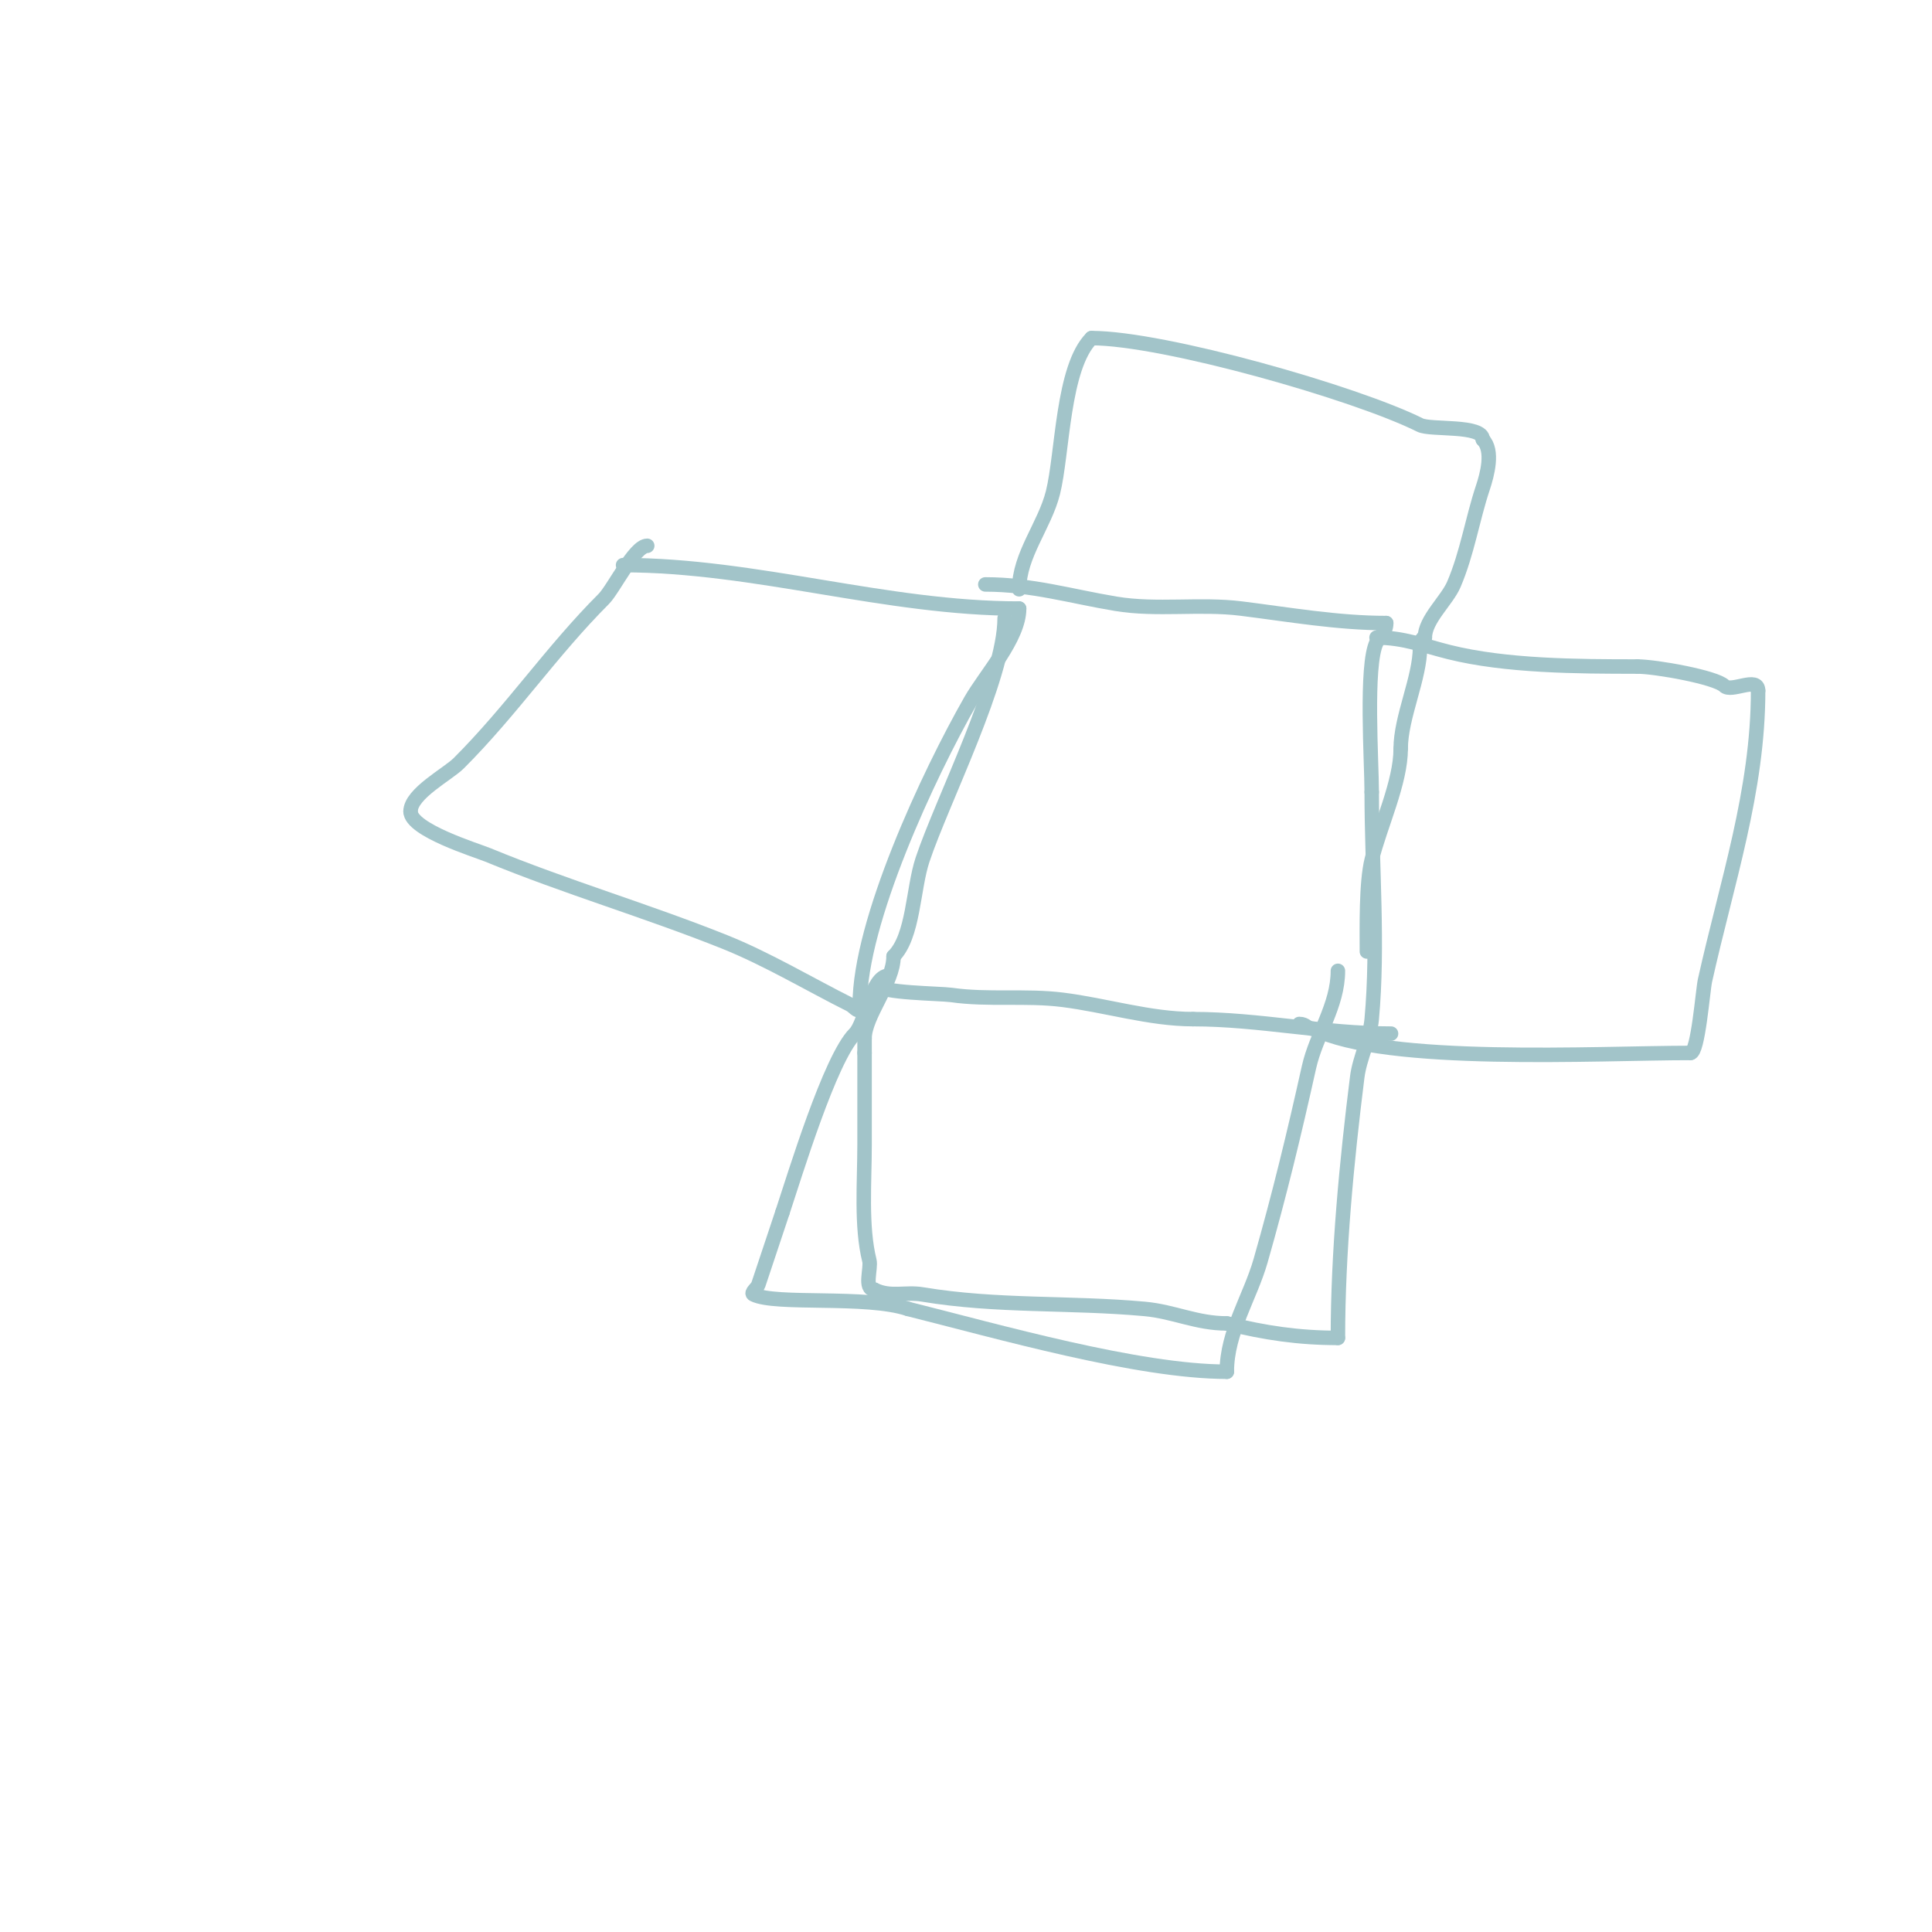 <svg viewBox='0 0 400 400' version='1.1' xmlns='http://www.w3.org/2000/svg' xmlns:xlink='http://www.w3.org/1999/xlink'><g fill='none' stroke='#a2c4c9' stroke-width='3' stroke-linecap='round' stroke-linejoin='round'><path d='M134,113c-2.642,0 -6.954,8.954 -9,11c-10.84,10.84 -19.026,23.026 -30,34c-2.307,2.307 -10,6.289 -10,10'/><path d='M85,168c0,3.855 13.672,8.041 16,9c16.286,6.706 32.766,11.506 49,18c8.814,3.525 17.839,8.919 26,13c0.938,0.469 2,2.265 2,0'/><path d='M178,208c0,-17.141 14.219,-47.634 23,-63c2.993,-5.238 10,-12.895 10,-19'/><path d='M211,126c-27.705,0 -54.497,-9 -82,-9'/><path d='M208,128c0,12.448 -12.976,37.929 -17,50c-2,6.001 -1.855,15.855 -6,20'/><path d='M185,198c0,5.465 -6,12.271 -6,17'/><path d='M179,215c0,1 0,2 0,3'/><path d='M179,218c0,3 0,6 0,9c0,3.333 0,6.667 0,10c0,7.737 -0.775,16.9 1,24c0.398,1.591 -1.212,6 1,6'/><path d='M181,267c3.36,1.68 6.404,0.401 10,1c15.455,2.576 30.352,1.577 46,3c6.06,0.551 10.702,3 17,3'/><path d='M254,274c7.884,1.971 14.936,3 23,3'/><path d='M277,277c0,-17.668 1.797,-36.378 4,-54c0.505,-4.044 2.631,-7.943 3,-12c1.4,-15.404 0,-31.521 0,-47'/><path d='M284,164c0,-6.065 -1.345,-26.31 1,-31c0.725,-1.45 2,-2.091 2,-4'/><path d='M287,129c-10.09,0 -20.028,-1.753 -30,-3c-8.576,-1.072 -17.492,0.418 -26,-1c-9.356,-1.559 -17.37,-4 -27,-4'/><path d='M204,121'/><path d='M182,204c0,1.585 12.699,1.671 15,2c7.558,1.08 15.378,0.047 23,1c8.902,1.113 18.049,4 27,4'/><path d='M247,211c13.723,0 27.007,3 41,3'/><path d='M288,214'/><path d='M211,122c0,-7.079 5.309,-13.234 7,-20c2.024,-8.096 1.954,-25.954 8,-32'/><path d='M226,70c14.889,0 54.682,11.341 68,18c2.208,1.104 13,-0.109 13,3'/><path d='M307,91c2.286,2.286 0.874,7.377 0,10c-2.15,6.45 -3.224,13.524 -6,20c-1.435,3.349 -6,7.282 -6,11'/><path d='M295,132c-0.745,0 -1,1.255 -1,2c0,6.38 -4,14.453 -4,21'/><path d='M290,155c0,7.005 -4.203,15.814 -6,23c-1.191,4.766 -1,14.253 -1,19'/><path d='M285,132c5.586,0 9.667,1.667 15,3c11.731,2.933 26.606,3 39,3'/><path d='M339,138c3.806,0 16.224,2.224 18,4c1.463,1.463 7,-2.066 7,1'/><path d='M364,143c0,20.754 -6.517,39.825 -11,60c-0.459,2.067 -1.426,15 -3,15'/><path d='M350,218c-19.275,0 -63.017,2.492 -78,-5'/><path d='M272,213c-1.471,0 -1.529,-1 -3,-1'/><path d='M184,202c-3.622,0 -4.753,9.753 -7,12c-5.131,5.131 -12.478,29.435 -15,37'/><path d='M162,251c-1.735,5.204 -3.356,10.069 -5,15c-0.236,0.707 -1.667,1.667 -1,2c4.568,2.284 23.34,0.113 32,3'/><path d='M188,271c18.52,4.63 47.654,13 66,13'/><path d='M254,284c0,-8.253 4.838,-15.432 7,-23c3.91,-13.687 6.993,-26.469 10,-40c1.511,-6.798 6,-12.787 6,-20'/></g>
</svg>